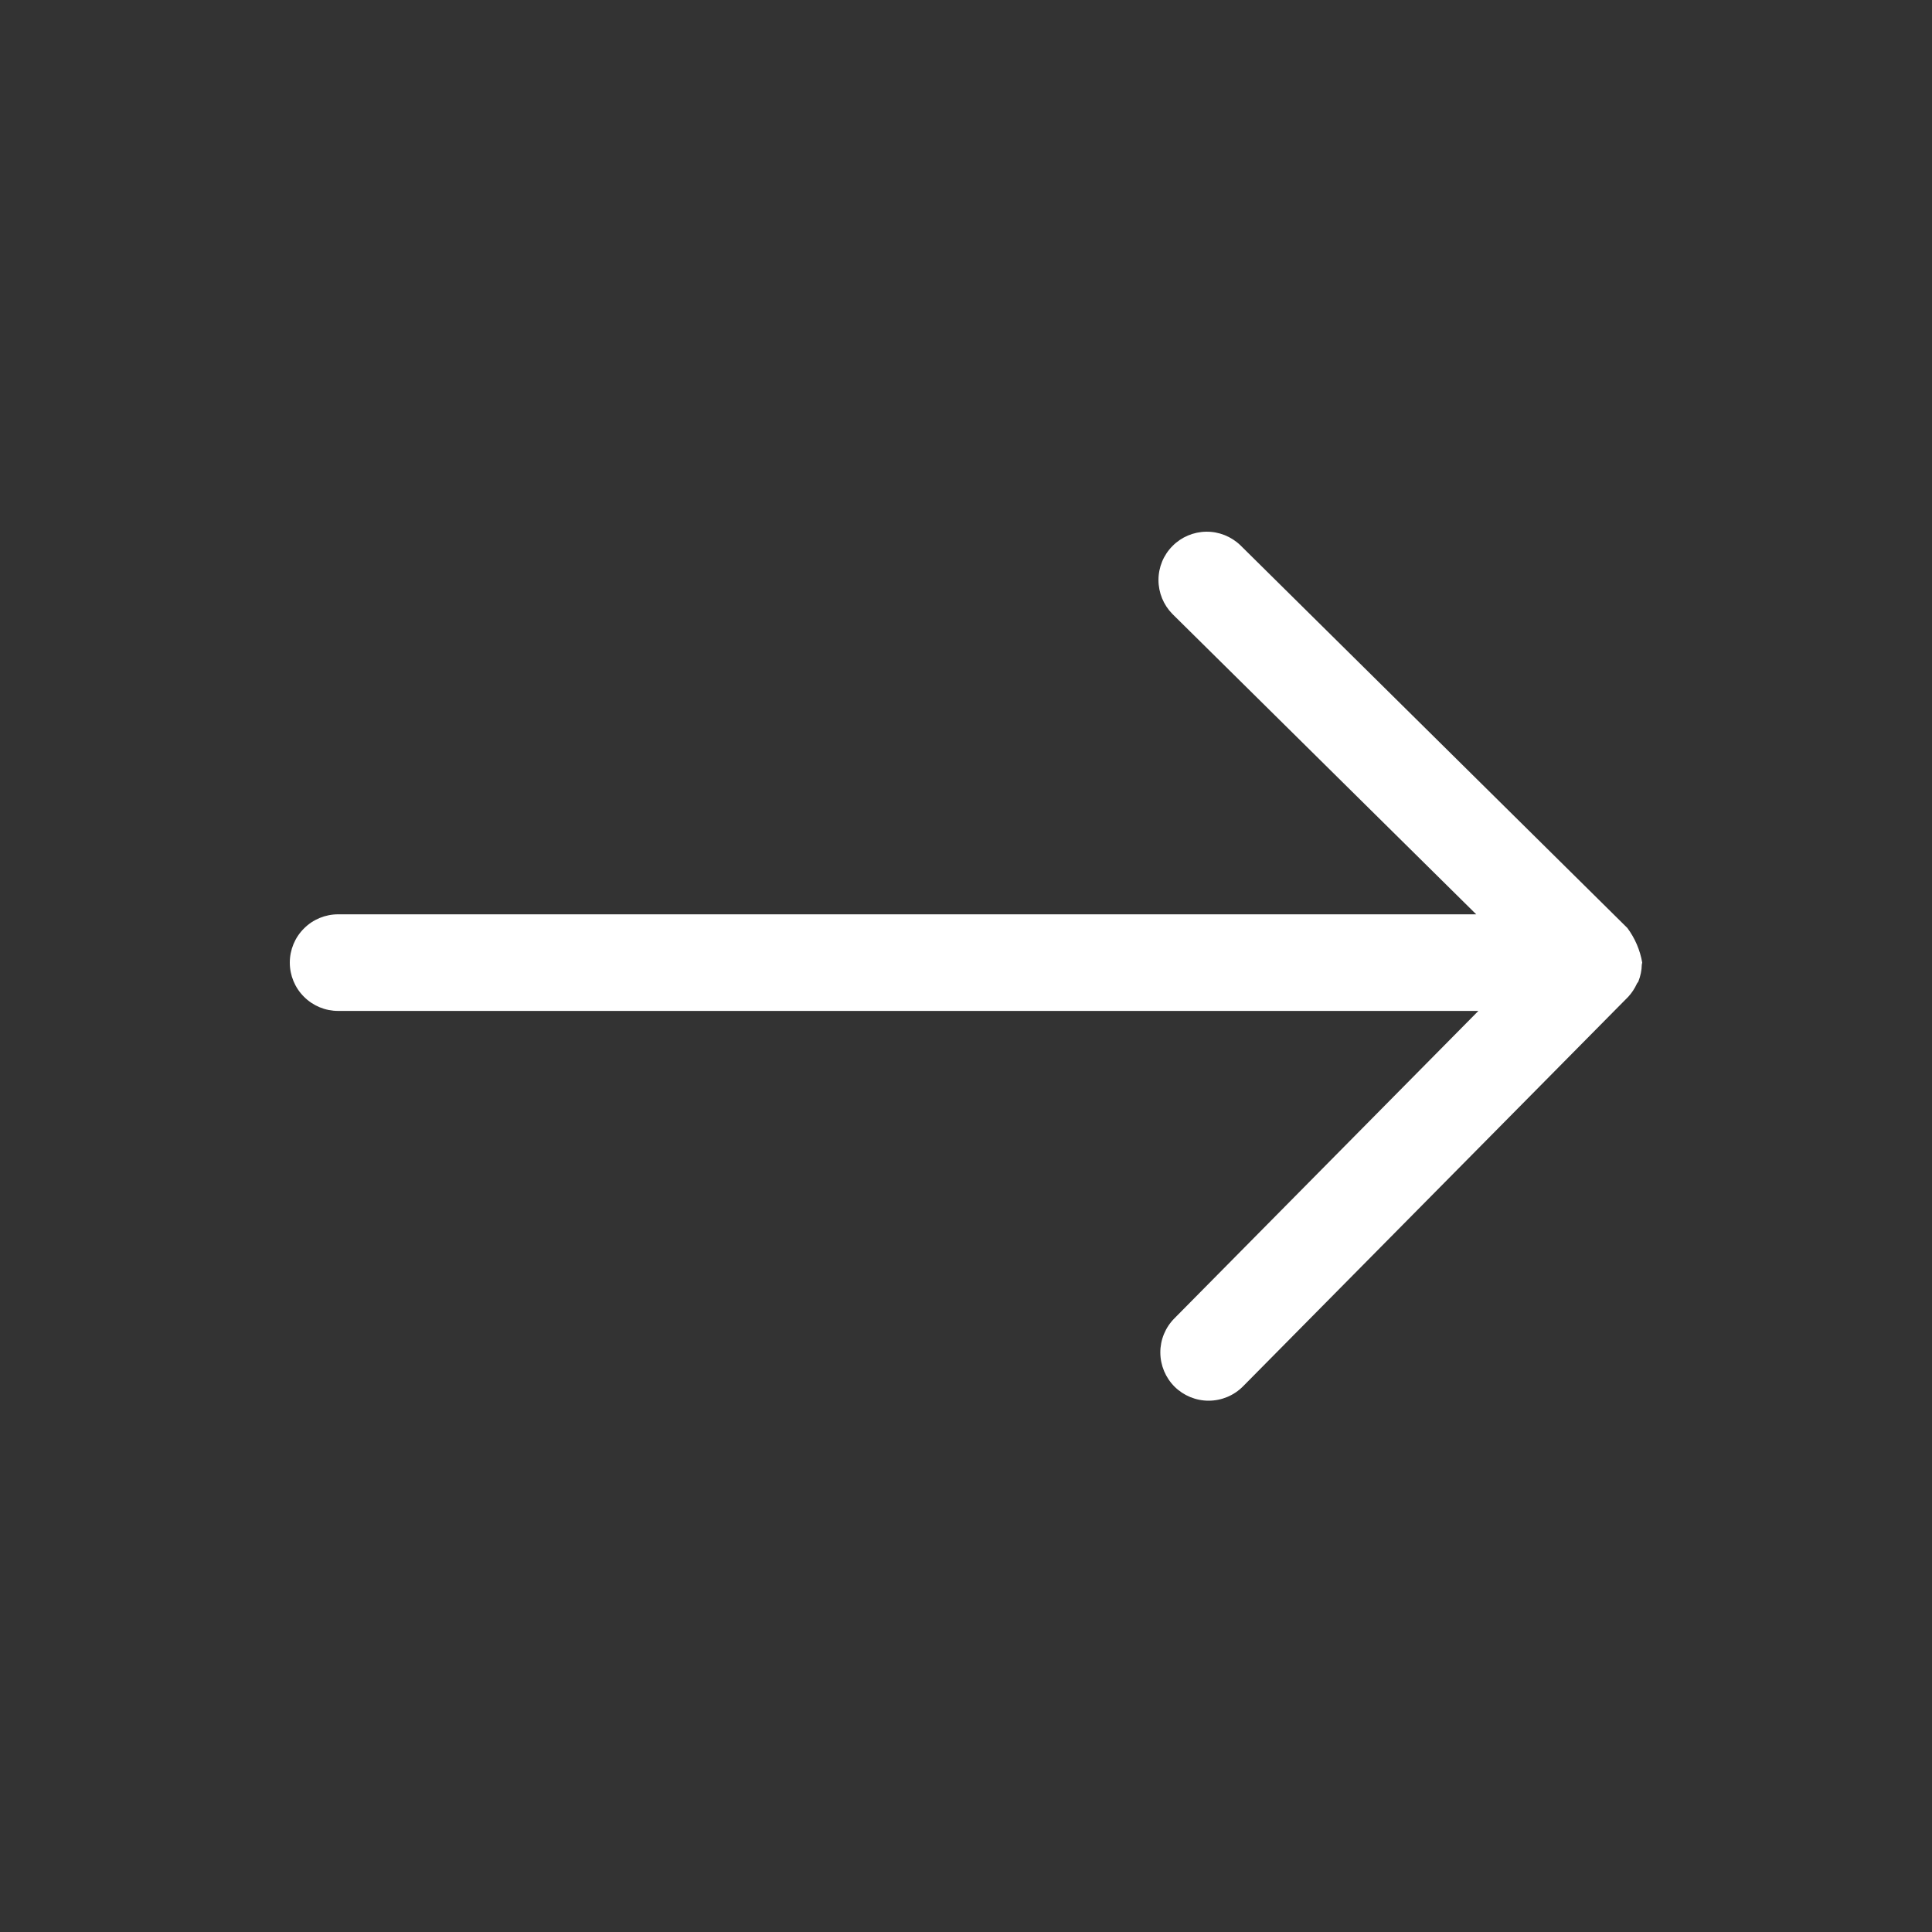 <svg width="24" height="24" viewBox="0 0 24 24" fill="none" xmlns="http://www.w3.org/2000/svg">
<rect x="0" y="0" width="24" height="24" fill="#333333" stroke="none"/>
<path d="M20.4 11.957C20.373 11.801 20.31 11.655 20.216 11.528L15.408 6.773C15.294 6.664 15.142 6.603 14.984 6.605C14.826 6.607 14.675 6.671 14.565 6.783C14.453 6.895 14.391 7.047 14.391 7.205C14.391 7.363 14.453 7.514 14.564 7.627L18.338 11.358H4.2C4.041 11.358 3.888 11.421 3.776 11.534C3.663 11.646 3.6 11.799 3.6 11.958C3.6 12.117 3.663 12.27 3.776 12.382C3.888 12.495 4.041 12.558 4.2 12.558H18.365L14.588 16.378C14.476 16.491 14.413 16.644 14.414 16.803C14.415 16.962 14.479 17.115 14.592 17.227C14.705 17.338 14.858 17.401 15.017 17.4C15.177 17.399 15.329 17.335 15.441 17.222L20.227 12.382C20.271 12.334 20.307 12.279 20.334 12.22C20.339 12.209 20.349 12.202 20.353 12.191C20.379 12.124 20.394 12.054 20.395 11.983C20.395 11.974 20.4 11.967 20.4 11.958V11.957Z" fill="#FFFFFF"/>
</svg>
